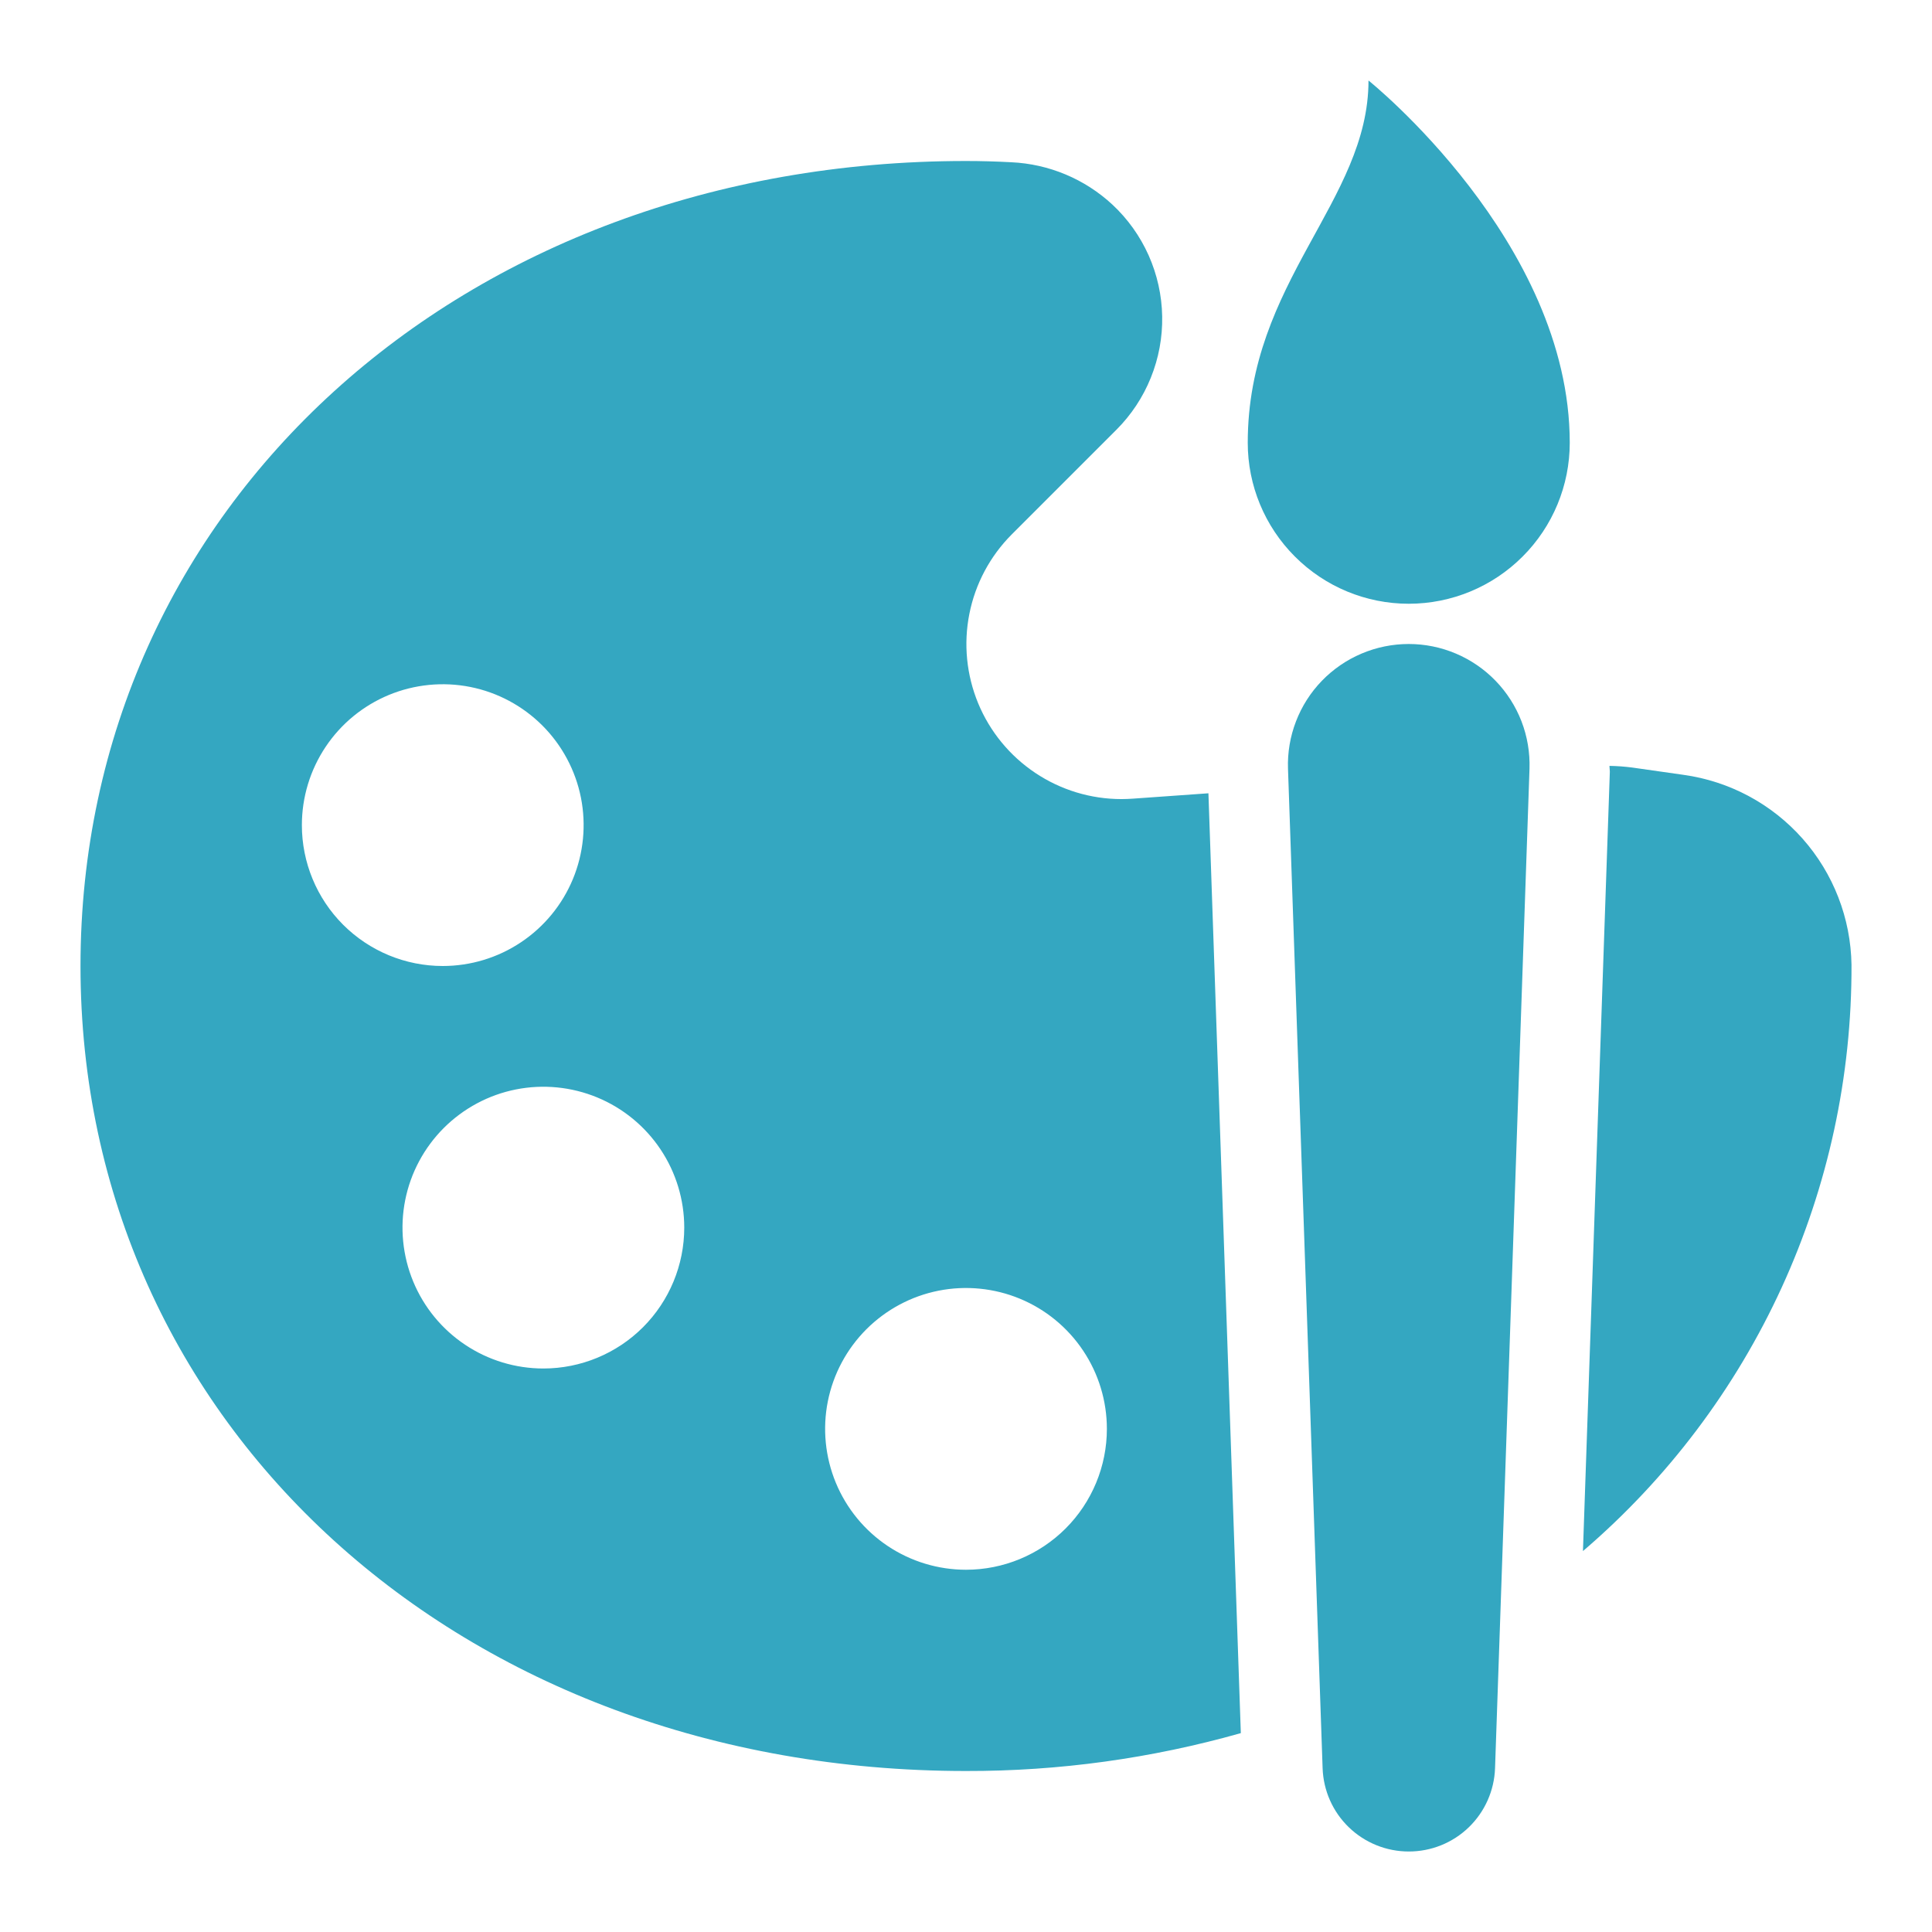 <svg xmlns="http://www.w3.org/2000/svg" width="48" height="48" viewBox="0 0 48 48" fill="none"><path d="M30.023 19.709L28.138 19.843C28.046 19.849 27.954 19.853 27.862 19.853C27.1 19.853 26.356 19.627 25.722 19.203C25.089 18.78 24.595 18.179 24.303 17.475C24.012 16.771 23.935 15.997 24.084 15.25C24.232 14.502 24.599 13.816 25.137 13.277L27.737 10.677C28.106 10.308 28.397 9.868 28.592 9.384C28.788 8.899 28.884 8.381 28.874 7.859C28.865 7.337 28.75 6.822 28.538 6.345C28.325 5.868 28.019 5.439 27.637 5.083C26.951 4.447 26.061 4.074 25.126 4.031C24.748 4.011 24.379 4 24 4C11.458 4 2 12.6 2 24C2 35.4 11.458 44 24 44C26.309 44.005 28.607 43.688 30.828 43.059L30.023 19.709ZM7.5 20.5C7.5 19.808 7.705 19.131 8.09 18.555C8.474 17.98 9.021 17.531 9.661 17.266C10.3 17.002 11.004 16.932 11.683 17.067C12.362 17.202 12.985 17.536 13.475 18.025C13.964 18.515 14.298 19.138 14.433 19.817C14.568 20.496 14.498 21.2 14.234 21.839C13.969 22.479 13.52 23.026 12.944 23.41C12.369 23.795 11.692 24 11 24C10.072 24 9.181 23.631 8.525 22.975C7.869 22.319 7.5 21.428 7.5 20.5ZM13.5 34C12.808 34 12.131 33.795 11.556 33.41C10.98 33.026 10.531 32.479 10.266 31.839C10.002 31.2 9.932 30.496 10.067 29.817C10.202 29.138 10.536 28.515 11.025 28.025C11.515 27.536 12.138 27.202 12.817 27.067C13.496 26.932 14.2 27.002 14.839 27.266C15.479 27.531 16.026 27.98 16.41 28.555C16.795 29.131 17 29.808 17 30.5C17 31.428 16.631 32.319 15.975 32.975C15.319 33.631 14.428 34 13.5 34ZM24 39C23.308 39 22.631 38.795 22.055 38.41C21.48 38.026 21.031 37.479 20.766 36.839C20.502 36.2 20.432 35.496 20.567 34.817C20.702 34.138 21.036 33.515 21.525 33.025C22.015 32.536 22.638 32.202 23.317 32.067C23.996 31.932 24.7 32.002 25.339 32.266C25.979 32.531 26.526 32.98 26.91 33.556C27.295 34.131 27.5 34.808 27.5 35.5C27.5 36.428 27.131 37.319 26.475 37.975C25.819 38.631 24.928 39 24 39Z" fill="#34A7C1"></path><path d="M41.821 19.25L40.557 19.07C40.368 19.045 40.177 19.031 39.986 19.028C39.986 19.076 39.997 19.128 39.996 19.171L39.328 38.536C41.429 36.737 43.114 34.502 44.266 31.987C45.418 29.472 46.01 26.737 46 23.97C45.982 22.814 45.551 21.702 44.785 20.837C44.018 19.971 42.967 19.408 41.821 19.25Z" fill="#34A7C1"></path><path d="M35 46C34.444 46 33.911 45.784 33.512 45.399C33.112 45.013 32.879 44.487 32.86 43.932L32 19.1C31.986 18.698 32.054 18.297 32.199 17.921C32.343 17.546 32.562 17.203 32.842 16.914C33.122 16.625 33.457 16.395 33.828 16.238C34.199 16.081 34.597 16 35 16C35.402 16 35.801 16.081 36.171 16.238C36.542 16.395 36.877 16.625 37.157 16.914C37.437 17.203 37.656 17.546 37.801 17.921C37.946 18.297 38.013 18.698 38 19.1L37.144 43.93C37.125 44.486 36.891 45.013 36.491 45.399C36.091 45.786 35.556 46.001 35 46Z" fill="#34A7C1"></path><path d="M34 2C34 5 31 7 31 11C31 12.061 31.421 13.078 32.172 13.828C32.922 14.579 33.939 15 35 15C36.061 15 37.078 14.579 37.828 13.828C38.579 13.078 39 12.061 39 11C39 6 34 2 34 2Z" fill="#34A7C1"></path></svg>